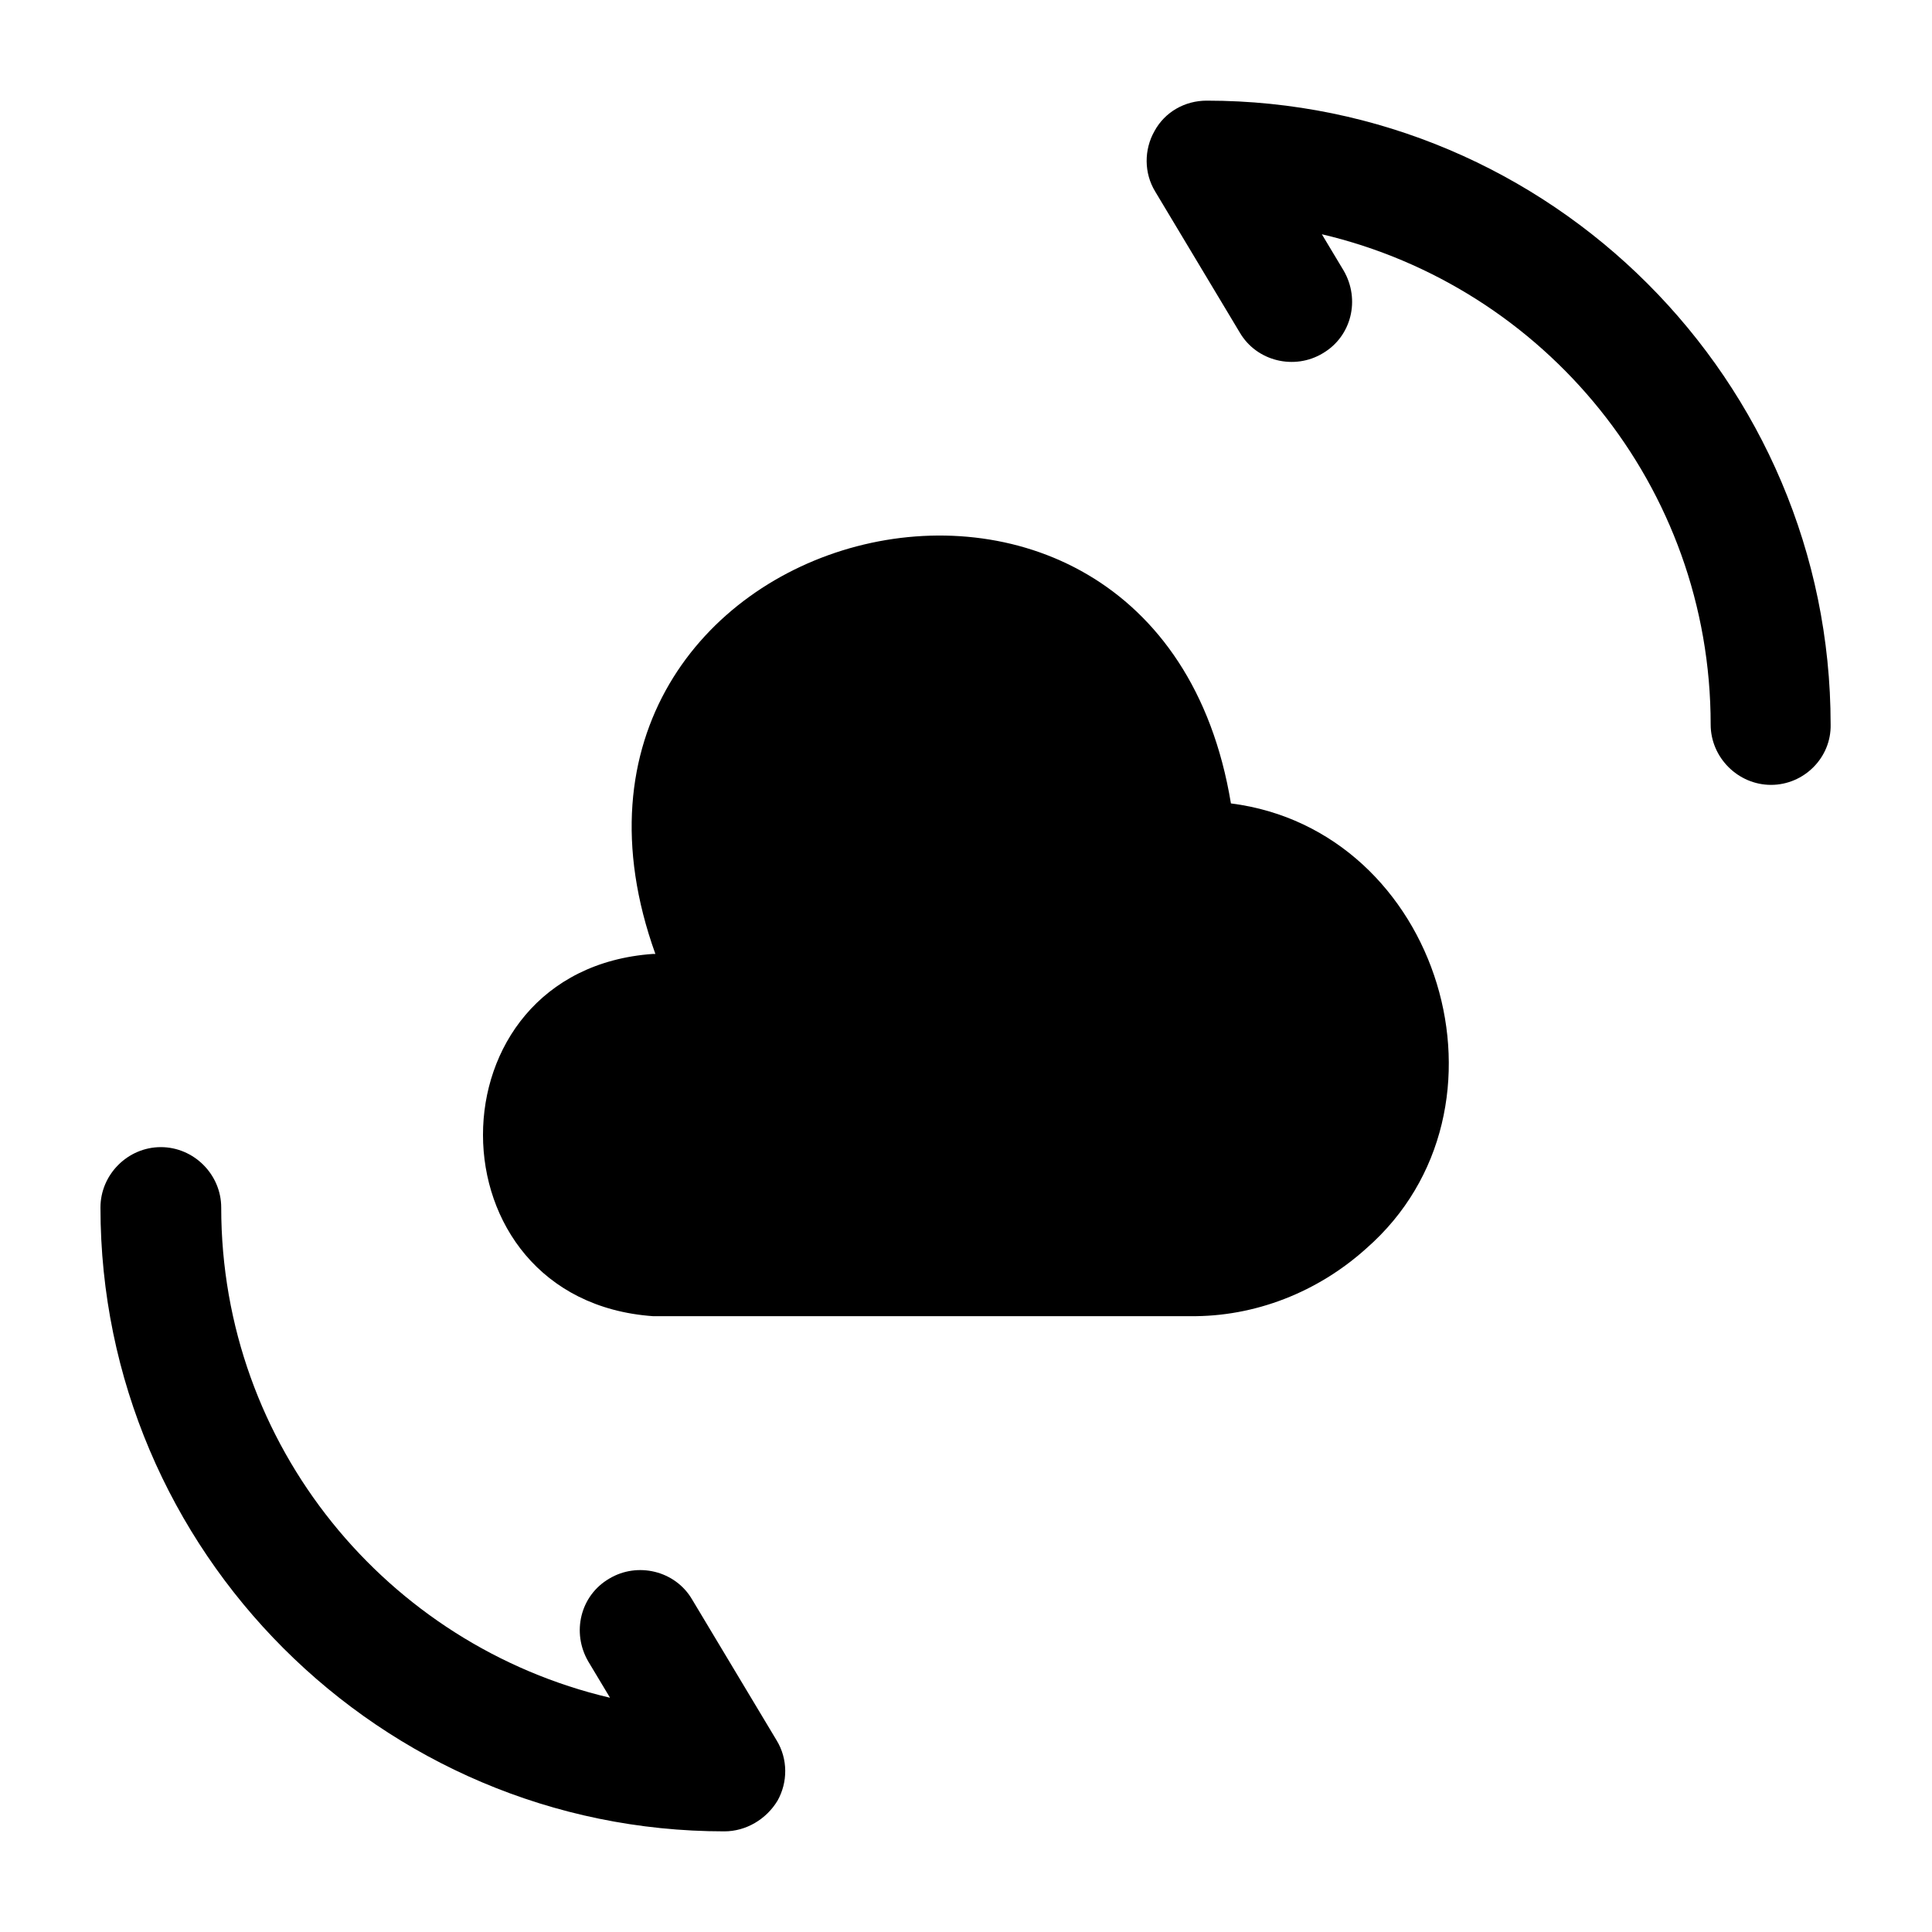 <svg width="32" height="32" viewBox="0 0 32 32" fill="none" xmlns="http://www.w3.org/2000/svg">
<path d="M10.815 15.8C7.055 16.067 7.068 21.533 10.815 21.8H19.708C20.788 21.813 21.828 21.4 22.628 20.68C25.268 18.373 23.855 13.747 20.388 13.307C19.148 5.787 8.282 8.64 10.855 15.8" fill="#ED1C24" style="fill:#ED1C24;fill:color(display-p3 0.929 0.11 0.141);fill-opacity:1;"/>
<path opacity="0.4" d="M11.997 30.333C6.304 30.333 1.664 25.693 1.664 20C1.664 19.453 2.117 19 2.664 19C3.211 19 3.664 19.453 3.664 20C3.664 23.947 6.411 27.253 10.104 28.12L9.744 27.52C9.464 27.04 9.611 26.427 10.091 26.147C10.557 25.867 11.184 26.013 11.464 26.493L12.864 28.827C13.051 29.133 13.051 29.52 12.877 29.827C12.691 30.133 12.357 30.333 11.997 30.333Z" fill="#ED1C24" style="fill:#ED1C24;fill:color(display-p3 0.929 0.11 0.141);fill-opacity:1;"/>
<path opacity="0.4" d="M29.334 13C28.787 13 28.334 12.547 28.334 12C28.334 8.053 25.587 4.747 21.894 3.88L22.254 4.48C22.534 4.96 22.387 5.573 21.907 5.853C21.441 6.133 20.814 5.987 20.534 5.507L19.134 3.173C18.947 2.867 18.947 2.48 19.121 2.173C19.294 1.853 19.627 1.667 19.987 1.667C25.681 1.667 30.321 6.307 30.321 12C30.334 12.547 29.881 13 29.334 13Z" fill="#ED1C24" style="fill:#ED1C24;fill:color(display-p3 0.929 0.11 0.141);fill-opacity:1;"/>
</svg>
